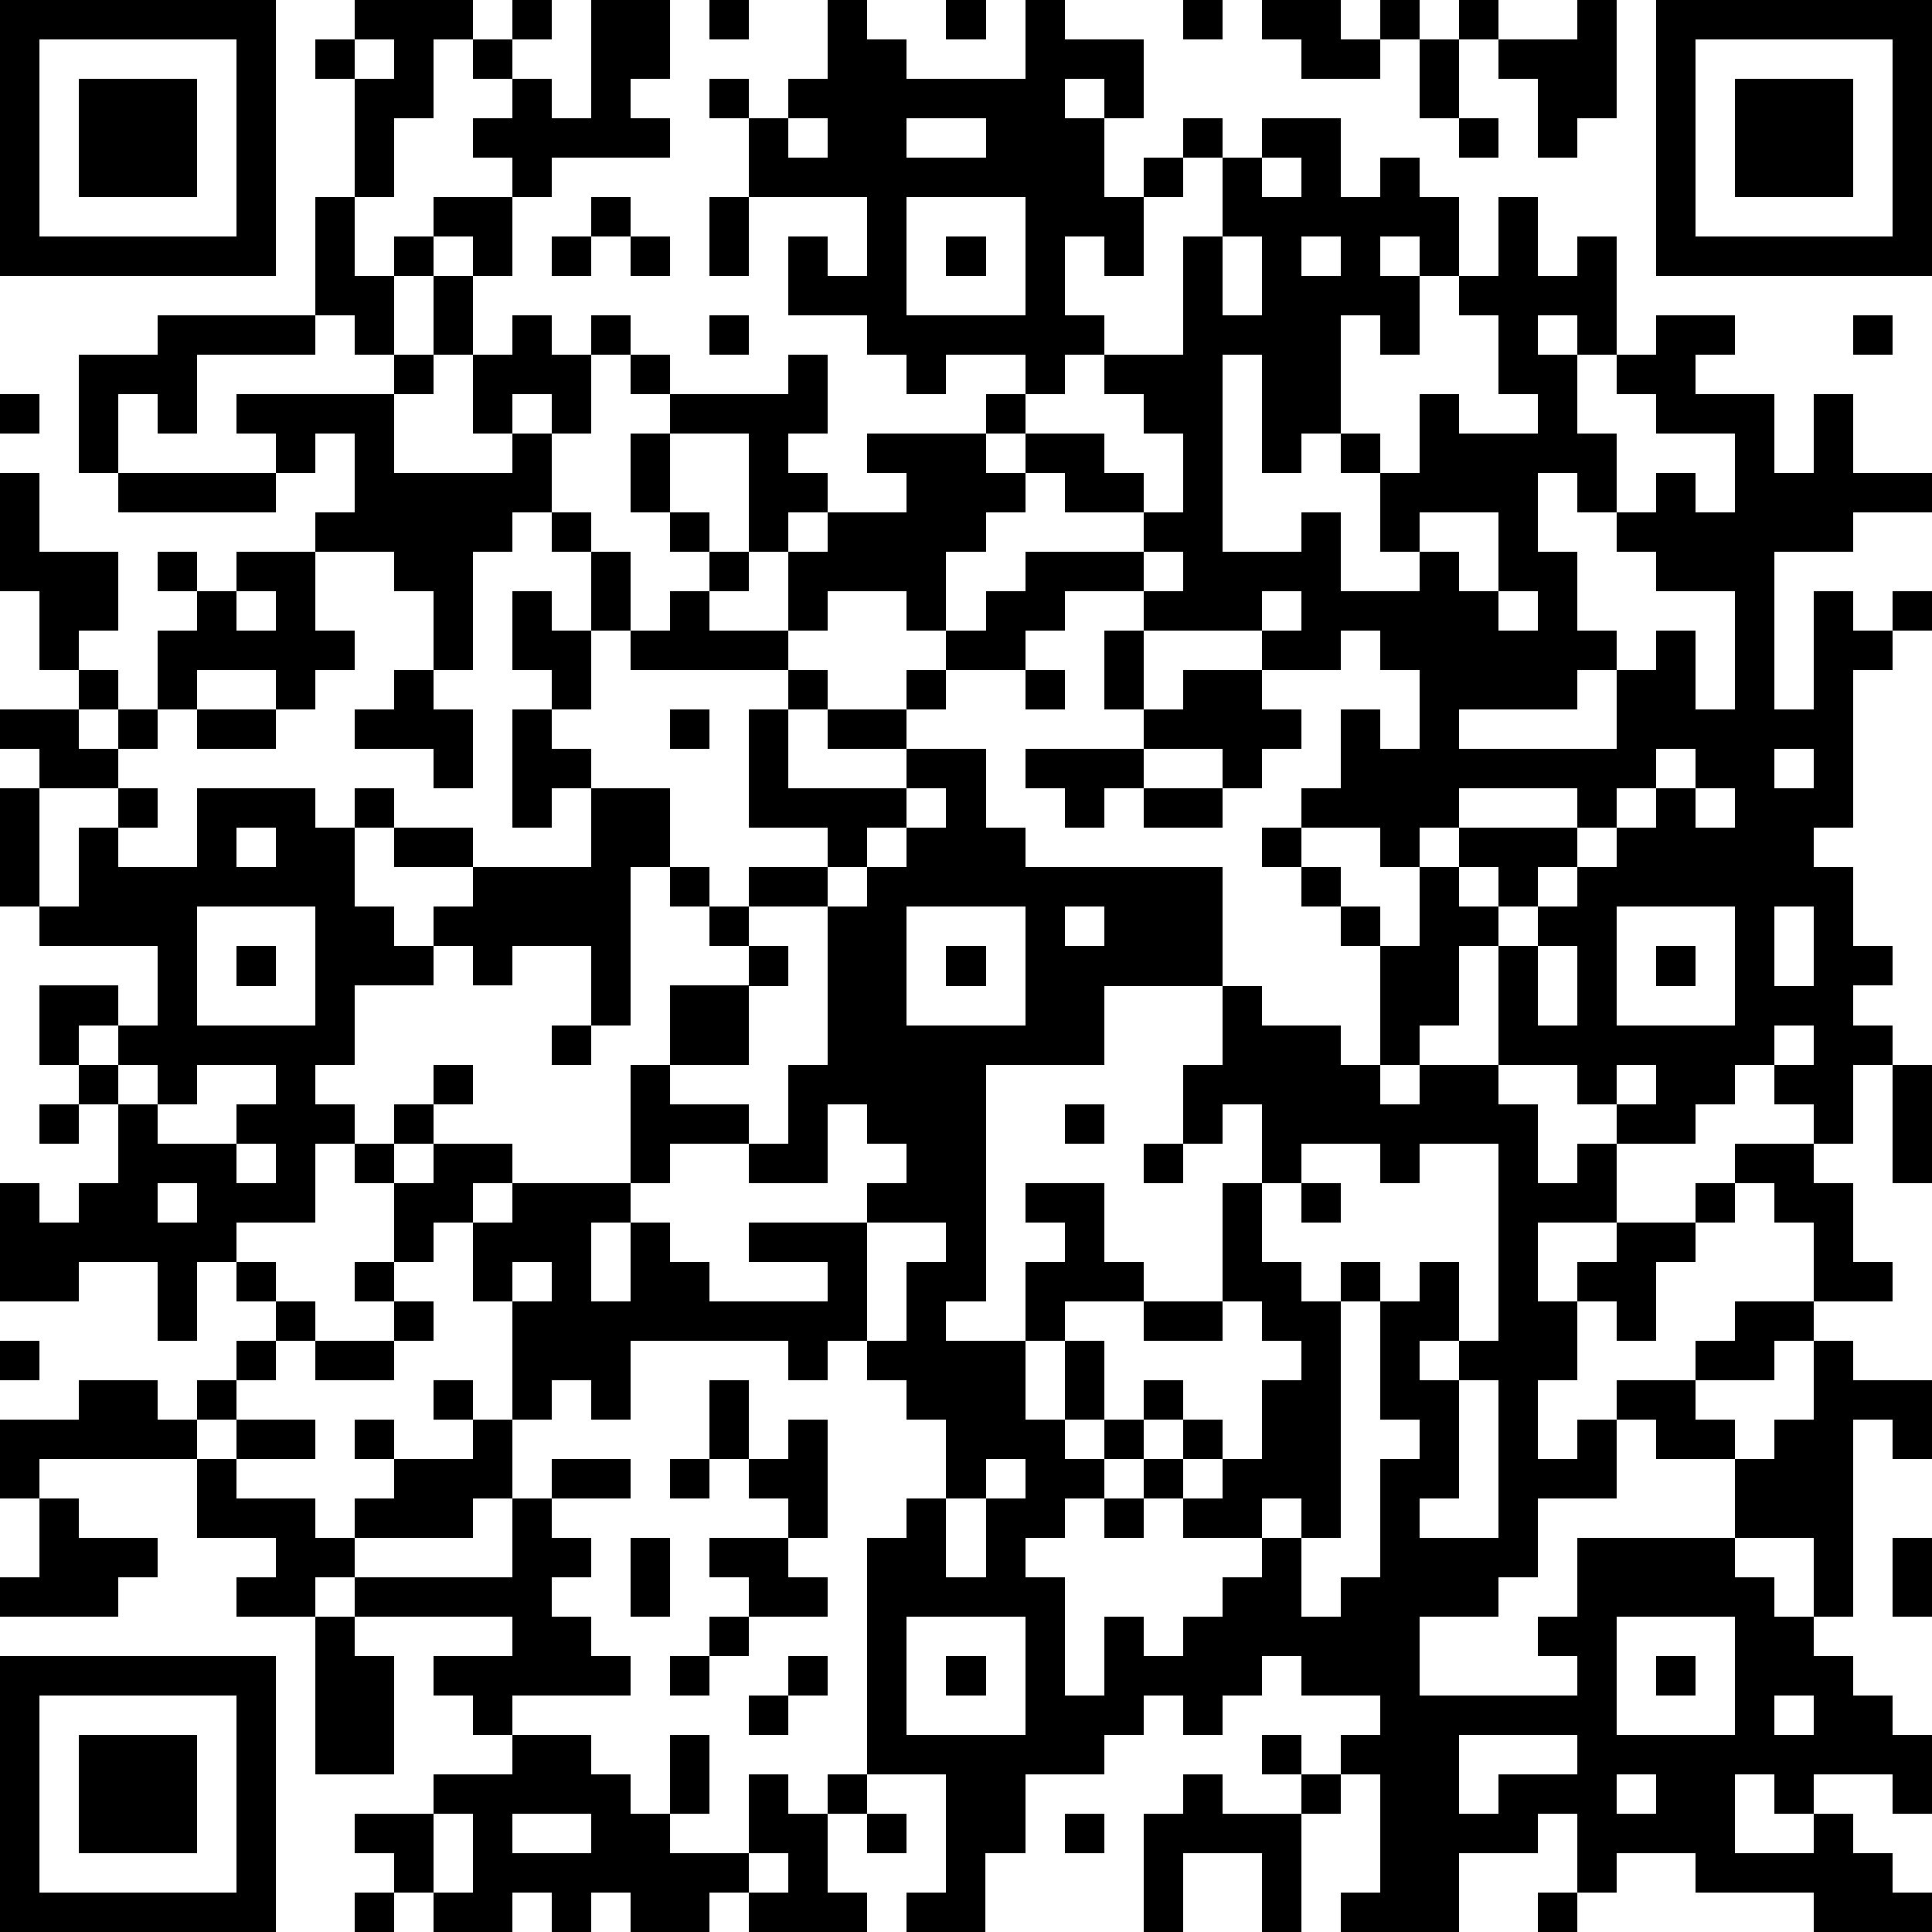 <?xml version="1.0" standalone="yes"?><svg version="1.1" xmlns="http://www.w3.org/2000/svg" xmlns:xlink="http://www.w3.org/1999/xlink" xmlns:ev="http://www.w3.org/2001/xml-events" width="196" height="196" shape-rendering="crispEdges"><path d="M0 0h7v7h-7zM9 0h3v1h-1v2h-1v2h-1v-3h-1v-1h1zM13 0h1v1h-1zM15 0h2v2h-1v1h1v1h-3v1h-1v-1h-1v-1h1v-1h-1v-1h1v1h1v1h1zM18 0h1v1h-1zM21 0h1v1h1v1h3v-2h1v1h2v2h-1v-1h-1v1h1v2h1v-1h1v-1h1v1h-1v1h-1v2h-1v-1h-1v2h1v1h-1v1h-1v-1h-2v1h-1v-1h-1v-1h-2v-2h1v1h1v-2h-3v-2h-1v-1h1v1h1v-1h1zM24 0h1v1h-1zM30 0h1v1h-1zM32 0h2v1h1v-1h1v1h-1v1h-2v-1h-1zM37 0h1v1h-1zM40 0h1v3h-1v1h-1v-2h-1v-1h2zM42 0h7v7h-7zM1 1v5h5v-5zM9 1v1h1v-1zM36 1h1v2h-1zM43 1v5h5v-5zM2 2h3v3h-3zM44 2h3v3h-3zM20 3v1h1v-1zM23 3v1h2v-1zM32 3h2v2h1v-1h1v1h1v2h-1v-1h-1v1h1v2h-1v-1h-1v3h-1v1h-1v-3h-1v5h2v-1h1v2h2v-1h-1v-2h-1v-1h1v1h1v-2h1v1h2v-1h-1v-2h-1v-1h1v-2h1v2h1v-1h1v3h-1v-1h-1v1h1v2h1v2h-1v-1h-1v2h1v2h1v1h-1v1h-3v1h4v-2h1v-1h1v2h1v-3h-2v-1h-1v-1h1v-1h1v1h1v-2h-2v-1h-1v-1h1v-1h2v1h-1v1h2v2h1v-2h1v2h2v1h-2v1h-2v4h1v-3h1v1h1v-1h1v1h-1v1h-1v4h-1v1h1v2h1v1h-1v1h1v1h-1v2h-1v-1h-1v-1h-1v1h-1v1h-2v-1h-1v-1h-2v-3h-1v2h-1v1h-1v-3h-1v-1h-1v-1h-1v-1h1v-1h1v-2h1v1h1v-2h-1v-1h-1v1h-2v-1h-3v-1h-2v1h-1v1h-2v-1h-1v-1h-2v1h-1v-2h-1v-3h-2v-1h-1v-1h-1v-1h1v1h1v1h3v-1h1v2h-1v1h1v1h-1v1h1v-1h2v-1h-1v-1h3v-1h1v1h-1v1h1v-1h2v1h1v1h-2v-1h-1v1h-1v1h-1v2h1v-1h1v-1h3v-1h1v-2h-1v-1h-1v-1h2v-3h1v-2h1zM37 3h1v1h-1zM32 4v1h1v-1zM8 5h1v2h1v-1h1v-1h2v2h-1v-1h-1v1h-1v2h-1v-1h-1zM15 5h1v1h-1zM18 5h1v2h-1zM23 5v3h3v-3zM14 6h1v1h-1zM16 6h1v1h-1zM24 6h1v1h-1zM31 6v2h1v-2zM33 6v1h1v-1zM11 7h1v2h-1zM4 8h4v1h-3v2h-1v-1h-1v2h-1v-3h2zM13 8h1v1h1v2h-1v-1h-1v1h-1v-2h1zM18 8h1v1h-1zM47 8h1v1h-1zM10 9h1v1h-1zM0 10h1v1h-1zM6 10h4v2h3v-1h1v2h-1v1h-1v3h-1v-2h-1v-1h-2v-1h1v-2h-1v1h-1v-1h-1zM16 11h1v2h-1zM0 12h1v2h2v2h-1v1h-1v-2h-1zM3 12h4v1h-4zM14 13h1v1h-1zM17 13h1v1h-1zM36 13v1h1v1h1v-2zM4 14h1v1h-1zM6 14h2v2h1v1h-1v1h-1v-1h-2v1h-1v-2h1v-1h1zM15 14h1v2h-1zM18 14h1v1h-1zM29 14v1h1v-1zM6 15v1h1v-1zM13 15h1v1h1v2h-1v-1h-1zM17 15h1v1h2v1h-4v-1h1zM32 15v1h1v-1zM38 15v1h1v-1zM28 16h1v2h-1zM2 17h1v1h-1zM10 17h1v1h1v2h-1v-1h-2v-1h1zM20 17h1v1h-1zM23 17h1v1h-1zM26 17h1v1h-1zM30 17h2v1h1v1h-1v1h-1v-1h-2v-1h1zM0 18h2v1h1v-1h1v1h-1v1h-2v-1h-1zM5 18h2v1h-2zM13 18h1v1h1v1h-1v1h-1zM17 18h1v1h-1zM19 18h1v2h3v-1h-2v-1h2v1h2v2h1v1h5v3h-3v2h-3v6h-1v1h2v-2h1v-1h-1v-1h2v2h1v1h-2v1h-1v2h1v-2h1v2h-1v1h1v-1h1v-1h1v1h-1v1h-1v1h-1v1h-1v1h1v3h1v-2h1v1h1v-1h1v-1h1v-1h-2v-1h-1v-1h1v-1h1v1h-1v1h1v-1h1v-2h1v-1h-1v-1h-1v-3h1v-2h-1v1h-1v-2h1v-2h1v1h2v1h1v1h1v-1h2v1h1v2h1v-1h1v2h-2v2h1v-1h1v-1h2v-1h1v-1h2v1h1v2h1v1h-2v-2h-1v-1h-1v1h-1v1h-1v2h-1v-1h-1v2h-1v2h1v-1h1v-1h2v-1h1v-1h2v1h-1v1h-2v1h1v1h-2v-1h-1v2h-2v2h-1v1h-2v2h4v-1h-1v-1h1v-2h4v-2h1v-1h1v-2h1v1h2v2h-1v-1h-1v5h-1v-2h-2v1h1v1h1v1h1v1h1v1h1v2h-1v-1h-2v1h-1v-1h-1v2h2v-1h1v1h1v1h1v1h-3v-1h-3v-1h-2v1h-1v-2h-1v1h-2v2h-3v-1h1v-3h-1v-1h1v-1h-2v-1h-1v1h-1v1h-1v-1h-1v1h-1v1h-2v2h-1v2h-2v-1h1v-3h-2v-6h1v-1h1v-2h-1v-1h-1v-1h-1v1h-1v-1h-4v2h-1v-1h-1v1h-1v-3h-1v-2h-1v1h-1v-2h-1v-1h-1v2h-2v1h-1v2h-1v-2h-2v1h-2v-3h1v1h1v-1h1v-2h-1v-1h-1v-2h2v1h-1v1h1v-1h1v-2h-3v-1h-1v-3h1v3h1v-2h1v-1h1v1h-1v1h2v-2h3v1h1v-1h1v1h-1v2h1v1h1v-1h1v-1h-2v-1h2v1h3v-2h2v2h-1v4h-1v-2h-2v1h-1v-1h-1v1h-2v2h-1v1h1v1h1v-1h1v-1h1v1h-1v1h-1v1h1v-1h2v1h-1v1h1v-1h3v-3h1v-2h2v-1h-1v-1h-1v-1h1v1h1v-1h2v-1h-2zM26 19h3v1h-1v1h-1v-1h-1zM42 19v1h-1v1h-1v-1h-3v1h-1v1h-1v-1h-2v1h1v1h1v1h1v-2h1v-1h3v1h-1v1h-1v-1h-1v1h1v1h1v-1h1v-1h1v-1h1v-1h1v-1zM45 19v1h1v-1zM23 20v1h-1v1h-1v1h-2v1h1v1h-1v2h-2v1h2v1h-2v1h-1v1h-1v2h1v-2h1v1h1v1h3v-1h-2v-1h3v-1h1v-1h-1v-1h-1v2h-2v-1h1v-2h1v-4h1v-1h1v-1h1v-1zM29 20h2v1h-2zM43 20v1h1v-1zM6 21v1h1v-1zM5 23v3h3v-3zM23 23v3h3v-3zM27 23v1h1v-1zM41 23v3h3v-3zM45 23v2h1v-2zM6 24h1v1h-1zM24 24h1v1h-1zM39 24v2h1v-2zM42 24h1v1h-1zM14 26h1v1h-1zM45 26v1h1v-1zM3 27v1h1v-1zM5 27v1h-1v1h2v-1h1v-1zM41 27v1h1v-1zM48 27h1v3h-1zM1 28h1v1h-1zM27 28h1v1h-1zM6 29v1h1v-1zM29 29h1v1h-1zM33 29v1h-1v2h1v1h1v-1h1v1h-1v6h-1v-1h-1v1h1v2h1v-1h1v-3h1v-1h-1v-3h1v-1h1v2h-1v1h1v-1h1v-5h-2v1h-1v-1zM4 30v1h1v-1zM33 30h1v1h-1zM22 31v3h1v-2h1v-1zM6 32h1v1h-1zM9 32h1v1h-1zM13 32v1h1v-1zM7 33h1v1h-1zM10 33h1v1h-1zM29 33h2v1h-2zM0 34h1v1h-1zM6 34h1v1h-1zM8 34h2v1h-2zM2 35h2v1h1v-1h1v1h-1v1h-4v1h-1v-2h2zM11 35h1v1h-1zM18 35h1v2h-1zM37 35v3h-1v1h2v-4zM6 36h2v1h-2zM9 36h1v1h-1zM12 36h1v2h-1v1h-3v-1h1v-1h2zM20 36h1v3h-1v-1h-1v-1h1zM5 37h1v1h2v1h1v1h-1v1h-2v-1h1v-1h-2zM14 37h2v1h-2zM17 37h1v1h-1zM25 37v1h-1v2h1v-2h1v-1zM1 38h1v1h2v1h-1v1h-3v-1h1zM13 38h1v1h1v1h-1v1h1v1h1v1h-3v1h-1v-1h-1v-1h2v-1h-4v-1h4zM28 38h1v1h-1zM16 39h1v2h-1zM18 39h2v1h1v1h-2v-1h-1zM48 39h1v2h-1zM8 41h1v1h1v3h-2zM18 41h1v1h-1zM23 41v3h3v-3zM41 41v3h3v-3zM0 42h7v7h-7zM17 42h1v1h-1zM20 42h1v1h-1zM24 42h1v1h-1zM42 42h1v1h-1zM1 43v5h5v-5zM19 43h1v1h-1zM45 43v1h1v-1zM2 44h3v3h-3zM13 44h2v1h1v1h1v-2h1v2h-1v1h2v-2h1v1h1v-1h1v1h-1v2h1v1h-3v-1h-1v1h-2v-1h-1v1h-1v-1h-1v1h-2v-1h-1v-1h-1v-1h2v-1h2zM32 44h1v1h-1zM37 44v2h1v-1h2v-1zM30 45h1v1h2v-1h1v1h-1v3h-1v-2h-2v2h-1v-3h1zM41 45v1h1v-1zM11 46v2h1v-2zM13 46v1h2v-1zM22 46h1v1h-1zM27 46h1v1h-1zM19 47v1h1v-1zM9 48h1v1h-1zM39 48h1v1h-1z" style="fill:#000" transform="translate(0,0) scale(4)"/></svg>